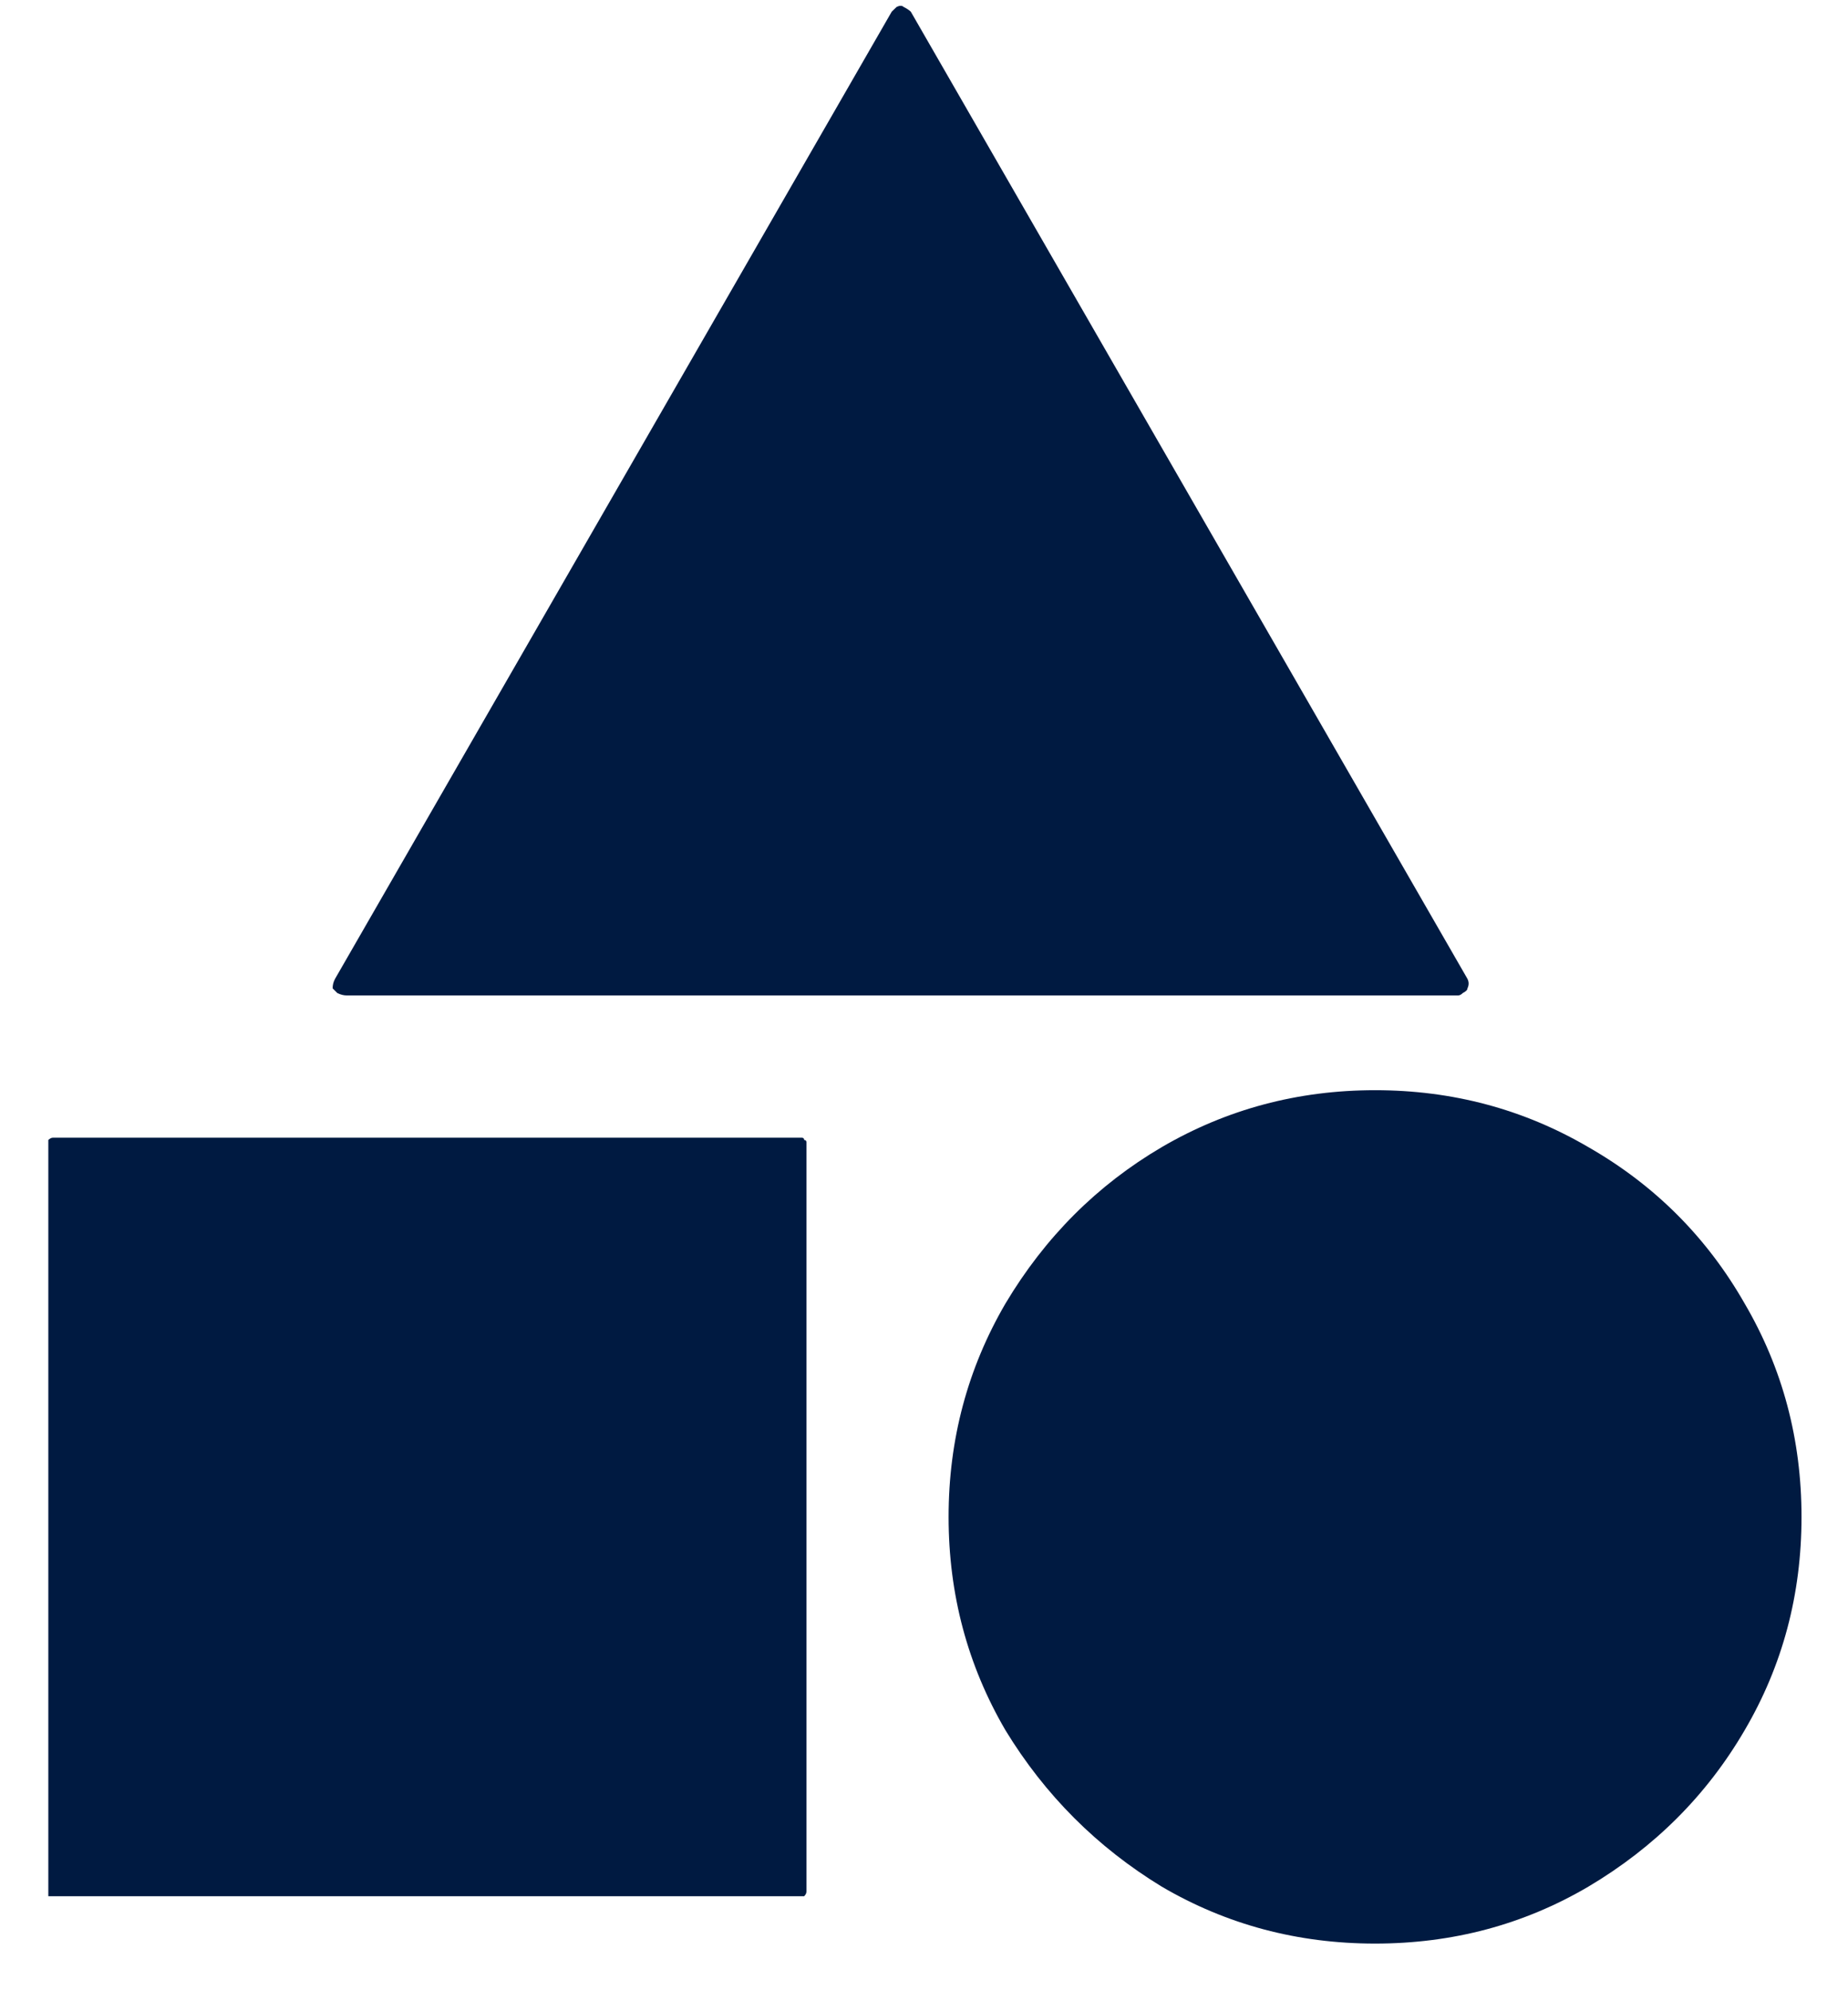 <svg width="13" height="14" viewBox="0 0 13 14" fill="none" xmlns="http://www.w3.org/2000/svg">
<path d="M2.44 6.999C2.418 6.999 2.395 6.993 2.373 6.982C2.362 6.971 2.351 6.96 2.34 6.949C2.34 6.926 2.345 6.904 2.357 6.882L6.273 0.082C6.284 0.071 6.295 0.06 6.307 0.049C6.329 0.038 6.345 0.038 6.357 0.049C6.379 0.06 6.395 0.071 6.407 0.082L10.323 6.882C10.334 6.904 10.334 6.926 10.323 6.949C10.323 6.96 10.312 6.971 10.29 6.982C10.279 6.993 10.268 6.999 10.257 6.999H2.44ZM0.373 13.332C0.362 13.332 0.351 13.332 0.34 13.332C0.34 13.321 0.34 13.31 0.34 13.299V8.032C0.34 8.021 0.34 8.015 0.34 8.015C0.351 8.004 0.362 7.999 0.373 7.999H5.64C5.651 7.999 5.657 8.004 5.657 8.015C5.668 8.015 5.673 8.021 5.673 8.032V13.299C5.673 13.31 5.668 13.321 5.657 13.332C5.657 13.332 5.651 13.332 5.64 13.332H0.373ZM9.673 13.665C9.129 13.665 8.629 13.532 8.173 13.265C7.718 12.988 7.351 12.621 7.073 12.165C6.807 11.71 6.673 11.21 6.673 10.665C6.673 10.121 6.807 9.621 7.073 9.165C7.351 8.699 7.718 8.332 8.173 8.065C8.629 7.799 9.129 7.665 9.673 7.665C10.218 7.665 10.718 7.799 11.173 8.065C11.64 8.332 12.007 8.699 12.273 9.165C12.54 9.621 12.673 10.121 12.673 10.665C12.673 11.21 12.54 11.71 12.273 12.165C12.007 12.621 11.64 12.988 11.173 13.265C10.718 13.532 10.218 13.665 9.673 13.665Z" fill="#001A41"/>
</svg>
